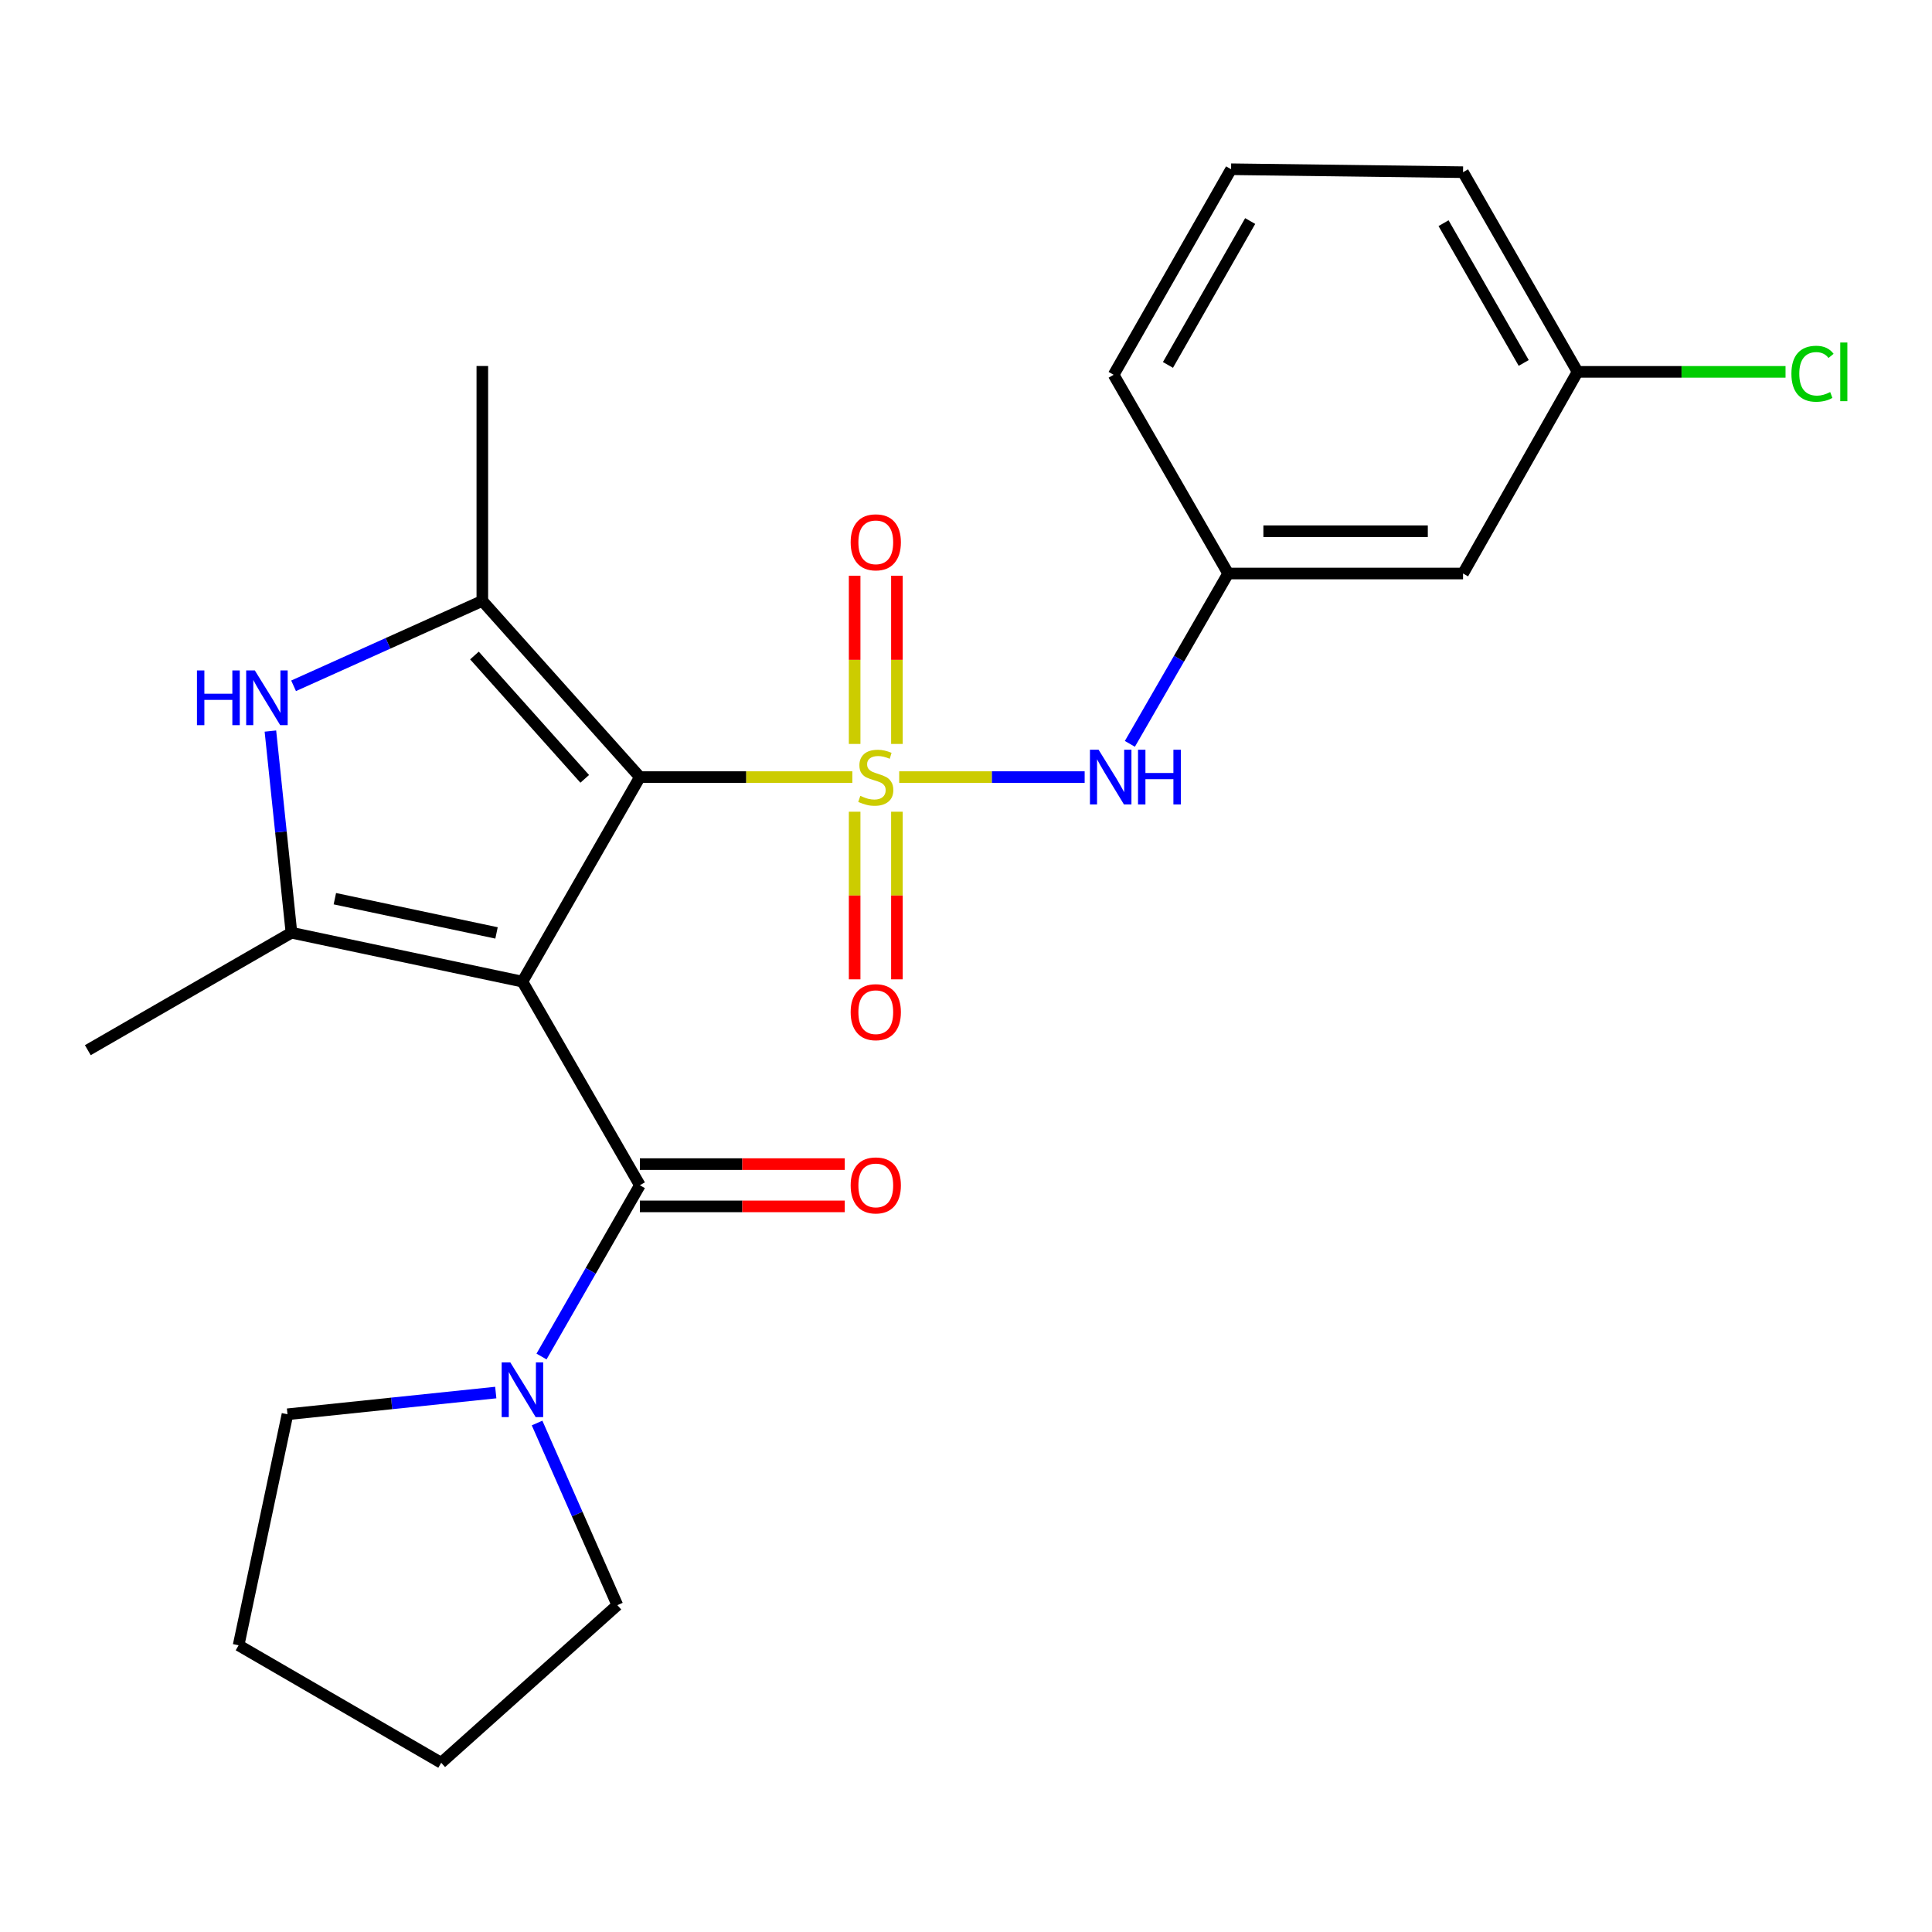 <?xml version='1.0' encoding='iso-8859-1'?>
<svg version='1.1' baseProfile='full'
              xmlns='http://www.w3.org/2000/svg'
                      xmlns:rdkit='http://www.rdkit.org/xml'
                      xmlns:xlink='http://www.w3.org/1999/xlink'
                  xml:space='preserve'
width='1000px' height='1000px' viewBox='0 0 1000 1000'>
<!-- END OF HEADER -->
<rect style='opacity:1.0;fill:#FFFFFF;stroke:none' width='1000' height='1000' x='0' y='0'> </rect>
<path class='bond-1' d='M 441.17,402.223 L 386.185,402.223' style='fill:none;fill-rule:evenodd;stroke:#CCCC00;stroke-width:6px;stroke-linecap:butt;stroke-linejoin:miter;stroke-opacity:1' />
<path class='bond-1' d='M 386.185,402.223 L 331.199,402.223' style='fill:none;fill-rule:evenodd;stroke:#000000;stroke-width:6px;stroke-linecap:butt;stroke-linejoin:miter;stroke-opacity:1' />
<path class='bond-6' d='M 465.422,402.223 L 513.42,402.223' style='fill:none;fill-rule:evenodd;stroke:#CCCC00;stroke-width:6px;stroke-linecap:butt;stroke-linejoin:miter;stroke-opacity:1' />
<path class='bond-6' d='M 513.42,402.223 L 561.417,402.223' style='fill:none;fill-rule:evenodd;stroke:#0000FF;stroke-width:6px;stroke-linecap:butt;stroke-linejoin:miter;stroke-opacity:1' />
<path class='bond-8' d='M 442.361,420.143 L 442.361,463.523' style='fill:none;fill-rule:evenodd;stroke:#CCCC00;stroke-width:6px;stroke-linecap:butt;stroke-linejoin:miter;stroke-opacity:1' />
<path class='bond-8' d='M 442.361,463.523 L 442.361,506.903' style='fill:none;fill-rule:evenodd;stroke:#FF0000;stroke-width:6px;stroke-linecap:butt;stroke-linejoin:miter;stroke-opacity:1' />
<path class='bond-8' d='M 464.243,420.143 L 464.243,463.523' style='fill:none;fill-rule:evenodd;stroke:#CCCC00;stroke-width:6px;stroke-linecap:butt;stroke-linejoin:miter;stroke-opacity:1' />
<path class='bond-8' d='M 464.243,463.523 L 464.243,506.903' style='fill:none;fill-rule:evenodd;stroke:#FF0000;stroke-width:6px;stroke-linecap:butt;stroke-linejoin:miter;stroke-opacity:1' />
<path class='bond-9' d='M 464.243,385.063 L 464.243,341.526' style='fill:none;fill-rule:evenodd;stroke:#CCCC00;stroke-width:6px;stroke-linecap:butt;stroke-linejoin:miter;stroke-opacity:1' />
<path class='bond-9' d='M 464.243,341.526 L 464.243,297.99' style='fill:none;fill-rule:evenodd;stroke:#FF0000;stroke-width:6px;stroke-linecap:butt;stroke-linejoin:miter;stroke-opacity:1' />
<path class='bond-9' d='M 442.361,385.063 L 442.361,341.526' style='fill:none;fill-rule:evenodd;stroke:#CCCC00;stroke-width:6px;stroke-linecap:butt;stroke-linejoin:miter;stroke-opacity:1' />
<path class='bond-9' d='M 442.361,341.526 L 442.361,297.99' style='fill:none;fill-rule:evenodd;stroke:#FF0000;stroke-width:6px;stroke-linecap:butt;stroke-linejoin:miter;stroke-opacity:1' />
<path class='bond-0' d='M 270.403,508.084 L 331.199,402.223' style='fill:none;fill-rule:evenodd;stroke:#000000;stroke-width:6px;stroke-linecap:butt;stroke-linejoin:miter;stroke-opacity:1' />
<path class='bond-2' d='M 270.403,508.084 L 150.854,482.774' style='fill:none;fill-rule:evenodd;stroke:#000000;stroke-width:6px;stroke-linecap:butt;stroke-linejoin:miter;stroke-opacity:1' />
<path class='bond-2' d='M 257.003,482.88 L 173.319,465.163' style='fill:none;fill-rule:evenodd;stroke:#000000;stroke-width:6px;stroke-linecap:butt;stroke-linejoin:miter;stroke-opacity:1' />
<path class='bond-4' d='M 270.403,508.084 L 331.199,613.483' style='fill:none;fill-rule:evenodd;stroke:#000000;stroke-width:6px;stroke-linecap:butt;stroke-linejoin:miter;stroke-opacity:1' />
<path class='bond-3' d='M 331.199,402.223 L 249.652,311.023' style='fill:none;fill-rule:evenodd;stroke:#000000;stroke-width:6px;stroke-linecap:butt;stroke-linejoin:miter;stroke-opacity:1' />
<path class='bond-3' d='M 302.655,403.129 L 245.572,339.289' style='fill:none;fill-rule:evenodd;stroke:#000000;stroke-width:6px;stroke-linecap:butt;stroke-linejoin:miter;stroke-opacity:1' />
<path class='bond-14' d='M 150.854,482.774 L 45.455,543.57' style='fill:none;fill-rule:evenodd;stroke:#000000;stroke-width:6px;stroke-linecap:butt;stroke-linejoin:miter;stroke-opacity:1' />
<path class='bond-24' d='M 150.854,482.774 L 145.406,430.586' style='fill:none;fill-rule:evenodd;stroke:#000000;stroke-width:6px;stroke-linecap:butt;stroke-linejoin:miter;stroke-opacity:1' />
<path class='bond-24' d='M 145.406,430.586 L 139.959,378.398' style='fill:none;fill-rule:evenodd;stroke:#0000FF;stroke-width:6px;stroke-linecap:butt;stroke-linejoin:miter;stroke-opacity:1' />
<path class='bond-5' d='M 249.652,311.023 L 200.805,332.999' style='fill:none;fill-rule:evenodd;stroke:#000000;stroke-width:6px;stroke-linecap:butt;stroke-linejoin:miter;stroke-opacity:1' />
<path class='bond-5' d='M 200.805,332.999 L 151.958,354.975' style='fill:none;fill-rule:evenodd;stroke:#0000FF;stroke-width:6px;stroke-linecap:butt;stroke-linejoin:miter;stroke-opacity:1' />
<path class='bond-15' d='M 249.652,311.023 L 249.652,189.443' style='fill:none;fill-rule:evenodd;stroke:#000000;stroke-width:6px;stroke-linecap:butt;stroke-linejoin:miter;stroke-opacity:1' />
<path class='bond-7' d='M 331.199,613.483 L 305.744,657.808' style='fill:none;fill-rule:evenodd;stroke:#000000;stroke-width:6px;stroke-linecap:butt;stroke-linejoin:miter;stroke-opacity:1' />
<path class='bond-7' d='M 305.744,657.808 L 280.288,702.133' style='fill:none;fill-rule:evenodd;stroke:#0000FF;stroke-width:6px;stroke-linecap:butt;stroke-linejoin:miter;stroke-opacity:1' />
<path class='bond-10' d='M 331.199,624.425 L 384.225,624.425' style='fill:none;fill-rule:evenodd;stroke:#000000;stroke-width:6px;stroke-linecap:butt;stroke-linejoin:miter;stroke-opacity:1' />
<path class='bond-10' d='M 384.225,624.425 L 437.25,624.425' style='fill:none;fill-rule:evenodd;stroke:#FF0000;stroke-width:6px;stroke-linecap:butt;stroke-linejoin:miter;stroke-opacity:1' />
<path class='bond-10' d='M 331.199,602.542 L 384.225,602.542' style='fill:none;fill-rule:evenodd;stroke:#000000;stroke-width:6px;stroke-linecap:butt;stroke-linejoin:miter;stroke-opacity:1' />
<path class='bond-10' d='M 384.225,602.542 L 437.25,602.542' style='fill:none;fill-rule:evenodd;stroke:#FF0000;stroke-width:6px;stroke-linecap:butt;stroke-linejoin:miter;stroke-opacity:1' />
<path class='bond-11' d='M 584.818,385.022 L 610.254,340.935' style='fill:none;fill-rule:evenodd;stroke:#0000FF;stroke-width:6px;stroke-linecap:butt;stroke-linejoin:miter;stroke-opacity:1' />
<path class='bond-11' d='M 610.254,340.935 L 635.69,296.848' style='fill:none;fill-rule:evenodd;stroke:#000000;stroke-width:6px;stroke-linecap:butt;stroke-linejoin:miter;stroke-opacity:1' />
<path class='bond-17' d='M 256.607,720.783 L 202.703,726.404' style='fill:none;fill-rule:evenodd;stroke:#0000FF;stroke-width:6px;stroke-linecap:butt;stroke-linejoin:miter;stroke-opacity:1' />
<path class='bond-17' d='M 202.703,726.404 L 148.799,732.024' style='fill:none;fill-rule:evenodd;stroke:#000000;stroke-width:6px;stroke-linecap:butt;stroke-linejoin:miter;stroke-opacity:1' />
<path class='bond-18' d='M 277.987,736.55 L 298.764,783.686' style='fill:none;fill-rule:evenodd;stroke:#0000FF;stroke-width:6px;stroke-linecap:butt;stroke-linejoin:miter;stroke-opacity:1' />
<path class='bond-18' d='M 298.764,783.686 L 319.541,830.822' style='fill:none;fill-rule:evenodd;stroke:#000000;stroke-width:6px;stroke-linecap:butt;stroke-linejoin:miter;stroke-opacity:1' />
<path class='bond-12' d='M 635.69,296.848 L 757.27,296.848' style='fill:none;fill-rule:evenodd;stroke:#000000;stroke-width:6px;stroke-linecap:butt;stroke-linejoin:miter;stroke-opacity:1' />
<path class='bond-12' d='M 653.927,274.966 L 739.033,274.966' style='fill:none;fill-rule:evenodd;stroke:#000000;stroke-width:6px;stroke-linecap:butt;stroke-linejoin:miter;stroke-opacity:1' />
<path class='bond-20' d='M 635.69,296.848 L 576.414,193.99' style='fill:none;fill-rule:evenodd;stroke:#000000;stroke-width:6px;stroke-linecap:butt;stroke-linejoin:miter;stroke-opacity:1' />
<path class='bond-13' d='M 757.27,296.848 L 816.546,192.47' style='fill:none;fill-rule:evenodd;stroke:#000000;stroke-width:6px;stroke-linecap:butt;stroke-linejoin:miter;stroke-opacity:1' />
<path class='bond-16' d='M 816.546,192.47 L 870.369,192.47' style='fill:none;fill-rule:evenodd;stroke:#000000;stroke-width:6px;stroke-linecap:butt;stroke-linejoin:miter;stroke-opacity:1' />
<path class='bond-16' d='M 870.369,192.47 L 924.191,192.47' style='fill:none;fill-rule:evenodd;stroke:#00CC00;stroke-width:6px;stroke-linecap:butt;stroke-linejoin:miter;stroke-opacity:1' />
<path class='bond-25' d='M 816.546,192.47 L 757.27,89.125' style='fill:none;fill-rule:evenodd;stroke:#000000;stroke-width:6px;stroke-linecap:butt;stroke-linejoin:miter;stroke-opacity:1' />
<path class='bond-25' d='M 788.674,187.856 L 747.18,115.514' style='fill:none;fill-rule:evenodd;stroke:#000000;stroke-width:6px;stroke-linecap:butt;stroke-linejoin:miter;stroke-opacity:1' />
<path class='bond-23' d='M 148.799,732.024 L 123.501,851.598' style='fill:none;fill-rule:evenodd;stroke:#000000;stroke-width:6px;stroke-linecap:butt;stroke-linejoin:miter;stroke-opacity:1' />
<path class='bond-22' d='M 319.541,830.822 L 228.365,912.406' style='fill:none;fill-rule:evenodd;stroke:#000000;stroke-width:6px;stroke-linecap:butt;stroke-linejoin:miter;stroke-opacity:1' />
<path class='bond-19' d='M 637.21,87.594 L 576.414,193.99' style='fill:none;fill-rule:evenodd;stroke:#000000;stroke-width:6px;stroke-linecap:butt;stroke-linejoin:miter;stroke-opacity:1' />
<path class='bond-19' d='M 647.09,114.409 L 604.532,188.887' style='fill:none;fill-rule:evenodd;stroke:#000000;stroke-width:6px;stroke-linecap:butt;stroke-linejoin:miter;stroke-opacity:1' />
<path class='bond-21' d='M 637.21,87.594 L 757.27,89.125' style='fill:none;fill-rule:evenodd;stroke:#000000;stroke-width:6px;stroke-linecap:butt;stroke-linejoin:miter;stroke-opacity:1' />
<path class='bond-26' d='M 228.365,912.406 L 123.501,851.598' style='fill:none;fill-rule:evenodd;stroke:#000000;stroke-width:6px;stroke-linecap:butt;stroke-linejoin:miter;stroke-opacity:1' />
<path  class='atom-0' d='M 445.302 411.943
Q 445.622 412.063, 446.942 412.623
Q 448.262 413.183, 449.702 413.543
Q 451.182 413.863, 452.622 413.863
Q 455.302 413.863, 456.862 412.583
Q 458.422 411.263, 458.422 408.983
Q 458.422 407.423, 457.622 406.463
Q 456.862 405.503, 455.662 404.983
Q 454.462 404.463, 452.462 403.863
Q 449.942 403.103, 448.422 402.383
Q 446.942 401.663, 445.862 400.143
Q 444.822 398.623, 444.822 396.063
Q 444.822 392.503, 447.222 390.303
Q 449.662 388.103, 454.462 388.103
Q 457.742 388.103, 461.462 389.663
L 460.542 392.743
Q 457.142 391.343, 454.582 391.343
Q 451.822 391.343, 450.302 392.503
Q 448.782 393.623, 448.822 395.583
Q 448.822 397.103, 449.582 398.023
Q 450.382 398.943, 451.502 399.463
Q 452.662 399.983, 454.582 400.583
Q 457.142 401.383, 458.662 402.183
Q 460.182 402.983, 461.262 404.623
Q 462.382 406.223, 462.382 408.983
Q 462.382 412.903, 459.742 415.023
Q 457.142 417.103, 452.782 417.103
Q 450.262 417.103, 448.342 416.543
Q 446.462 416.023, 444.222 415.103
L 445.302 411.943
' fill='#CCCC00'/>
<path  class='atom-6' d='M 101.942 347.022
L 105.782 347.022
L 105.782 359.062
L 120.262 359.062
L 120.262 347.022
L 124.102 347.022
L 124.102 375.342
L 120.262 375.342
L 120.262 362.262
L 105.782 362.262
L 105.782 375.342
L 101.942 375.342
L 101.942 347.022
' fill='#0000FF'/>
<path  class='atom-6' d='M 131.902 347.022
L 141.182 362.022
Q 142.102 363.502, 143.582 366.182
Q 145.062 368.862, 145.142 369.022
L 145.142 347.022
L 148.902 347.022
L 148.902 375.342
L 145.022 375.342
L 135.062 358.942
Q 133.902 357.022, 132.662 354.822
Q 131.462 352.622, 131.102 351.942
L 131.102 375.342
L 127.422 375.342
L 127.422 347.022
L 131.902 347.022
' fill='#0000FF'/>
<path  class='atom-7' d='M 568.634 388.063
L 577.914 403.063
Q 578.834 404.543, 580.314 407.223
Q 581.794 409.903, 581.874 410.063
L 581.874 388.063
L 585.634 388.063
L 585.634 416.383
L 581.754 416.383
L 571.794 399.983
Q 570.634 398.063, 569.394 395.863
Q 568.194 393.663, 567.834 392.983
L 567.834 416.383
L 564.154 416.383
L 564.154 388.063
L 568.634 388.063
' fill='#0000FF'/>
<path  class='atom-7' d='M 589.034 388.063
L 592.874 388.063
L 592.874 400.103
L 607.354 400.103
L 607.354 388.063
L 611.194 388.063
L 611.194 416.383
L 607.354 416.383
L 607.354 403.303
L 592.874 403.303
L 592.874 416.383
L 589.034 416.383
L 589.034 388.063
' fill='#0000FF'/>
<path  class='atom-8' d='M 264.143 705.185
L 273.423 720.185
Q 274.343 721.665, 275.823 724.345
Q 277.303 727.025, 277.383 727.185
L 277.383 705.185
L 281.143 705.185
L 281.143 733.505
L 277.263 733.505
L 267.303 717.105
Q 266.143 715.185, 264.903 712.985
Q 263.703 710.785, 263.343 710.105
L 263.343 733.505
L 259.663 733.505
L 259.663 705.185
L 264.143 705.185
' fill='#0000FF'/>
<path  class='atom-9' d='M 440.302 523.895
Q 440.302 517.095, 443.662 513.295
Q 447.022 509.495, 453.302 509.495
Q 459.582 509.495, 462.942 513.295
Q 466.302 517.095, 466.302 523.895
Q 466.302 530.775, 462.902 534.695
Q 459.502 538.575, 453.302 538.575
Q 447.062 538.575, 443.662 534.695
Q 440.302 530.815, 440.302 523.895
M 453.302 535.375
Q 457.622 535.375, 459.942 532.495
Q 462.302 529.575, 462.302 523.895
Q 462.302 518.335, 459.942 515.535
Q 457.622 512.695, 453.302 512.695
Q 448.982 512.695, 446.622 515.495
Q 444.302 518.295, 444.302 523.895
Q 444.302 529.615, 446.622 532.495
Q 448.982 535.375, 453.302 535.375
' fill='#FF0000'/>
<path  class='atom-10' d='M 440.302 280.699
Q 440.302 273.899, 443.662 270.099
Q 447.022 266.299, 453.302 266.299
Q 459.582 266.299, 462.942 270.099
Q 466.302 273.899, 466.302 280.699
Q 466.302 287.579, 462.902 291.499
Q 459.502 295.379, 453.302 295.379
Q 447.062 295.379, 443.662 291.499
Q 440.302 287.619, 440.302 280.699
M 453.302 292.179
Q 457.622 292.179, 459.942 289.299
Q 462.302 286.379, 462.302 280.699
Q 462.302 275.139, 459.942 272.339
Q 457.622 269.499, 453.302 269.499
Q 448.982 269.499, 446.622 272.299
Q 444.302 275.099, 444.302 280.699
Q 444.302 286.419, 446.622 289.299
Q 448.982 292.179, 453.302 292.179
' fill='#FF0000'/>
<path  class='atom-11' d='M 440.302 613.563
Q 440.302 606.763, 443.662 602.963
Q 447.022 599.163, 453.302 599.163
Q 459.582 599.163, 462.942 602.963
Q 466.302 606.763, 466.302 613.563
Q 466.302 620.443, 462.902 624.363
Q 459.502 628.243, 453.302 628.243
Q 447.062 628.243, 443.662 624.363
Q 440.302 620.483, 440.302 613.563
M 453.302 625.043
Q 457.622 625.043, 459.942 622.163
Q 462.302 619.243, 462.302 613.563
Q 462.302 608.003, 459.942 605.203
Q 457.622 602.363, 453.302 602.363
Q 448.982 602.363, 446.622 605.163
Q 444.302 607.963, 444.302 613.563
Q 444.302 619.283, 446.622 622.163
Q 448.982 625.043, 453.302 625.043
' fill='#FF0000'/>
<path  class='atom-17' d='M 927.231 193.45
Q 927.231 186.41, 930.511 182.73
Q 933.831 179.01, 940.111 179.01
Q 945.951 179.01, 949.071 183.13
L 946.431 185.29
Q 944.151 182.29, 940.111 182.29
Q 935.831 182.29, 933.551 185.17
Q 931.311 188.01, 931.311 193.45
Q 931.311 199.05, 933.631 201.93
Q 935.991 204.81, 940.551 204.81
Q 943.671 204.81, 947.311 202.93
L 948.431 205.93
Q 946.951 206.89, 944.711 207.45
Q 942.471 208.01, 939.991 208.01
Q 933.831 208.01, 930.511 204.25
Q 927.231 200.49, 927.231 193.45
' fill='#00CC00'/>
<path  class='atom-17' d='M 952.511 177.29
L 956.191 177.29
L 956.191 207.65
L 952.511 207.65
L 952.511 177.29
' fill='#00CC00'/>
</svg>
